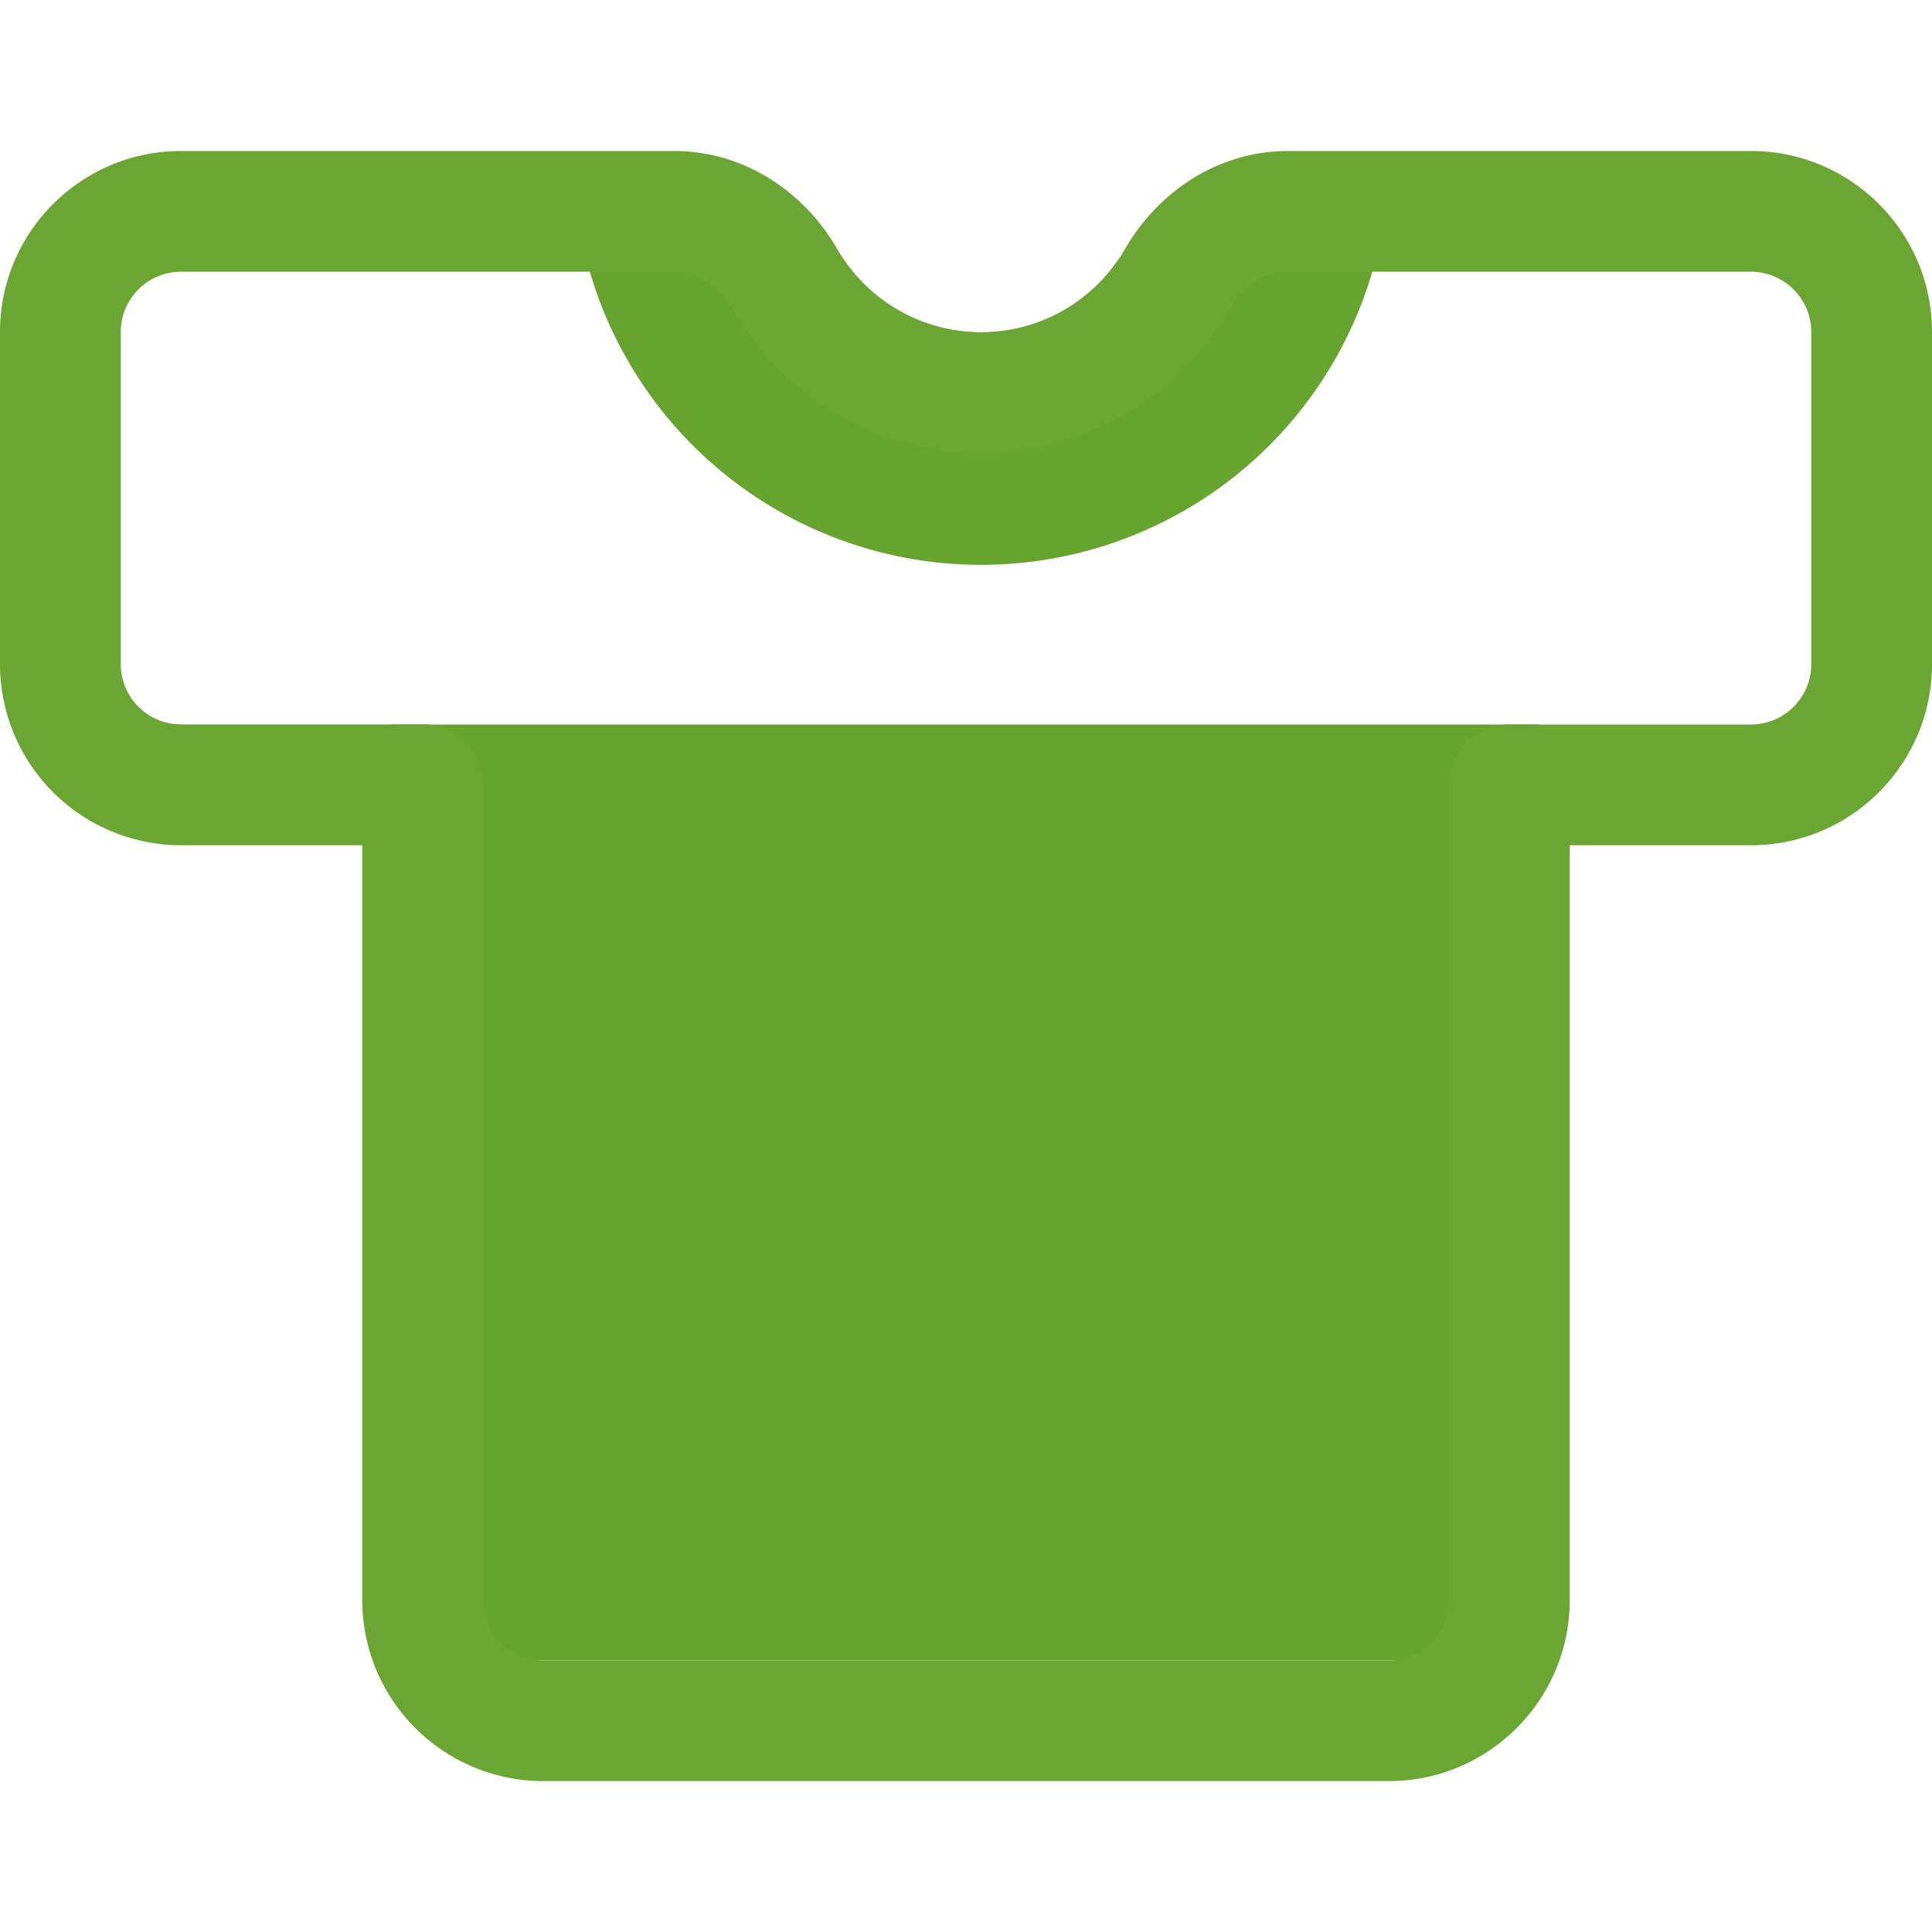 <svg width="20" height="20" fill="none" xmlns="http://www.w3.org/2000/svg"><path d="M4.063 7.5h11.875v9.688H4.062V7.5z" fill="#66A32F"/><path fill-rule="evenodd" clip-rule="evenodd" d="M7.5 1.719c0 .36 1.048.694 1.237.97a1.717 1.717 0 002.839 0c.117-.172 1.142-.365 1.19-.574.03-.126.046-.258.046-.396h1.563a4.22 4.22 0 01-8.438 0H7.5z" fill="#66A32F"/><path fill-rule="evenodd" clip-rule="evenodd" d="M6.971 1.563c.799 0 1.394.489 1.693 1.01a1.718 1.718 0 002.985 0c.299-.521.894-1.01 1.693-1.01h4.783c1.035 0 1.875.839 1.875 1.875v3.437c0 1.036-.84 1.875-1.875 1.875H16.25v7.813c0 1.035-.84 1.875-1.875 1.875h-8.75a1.875 1.875 0 01-1.875-1.875V8.75H1.875A1.875 1.875 0 010 6.875V3.437c0-1.035.84-1.874 1.875-1.874h5.096zm0 1.25c.256 0 .481.16.609.382a2.968 2.968 0 005.153 0c.127-.223.352-.382.608-.382h4.784c.345 0 .625.28.625.624v3.438c0 .345-.28.625-.625.625h-2.5a.625.625 0 00-.625.625v8.438c0 .345-.28.625-.625.625h-8.75A.625.625 0 015 16.563V8.124a.625.625 0 00-.625-.625h-2.5a.625.625 0 01-.625-.625V3.437c0-.345.28-.624.625-.624h5.096z" fill="#6BA533"/></svg>